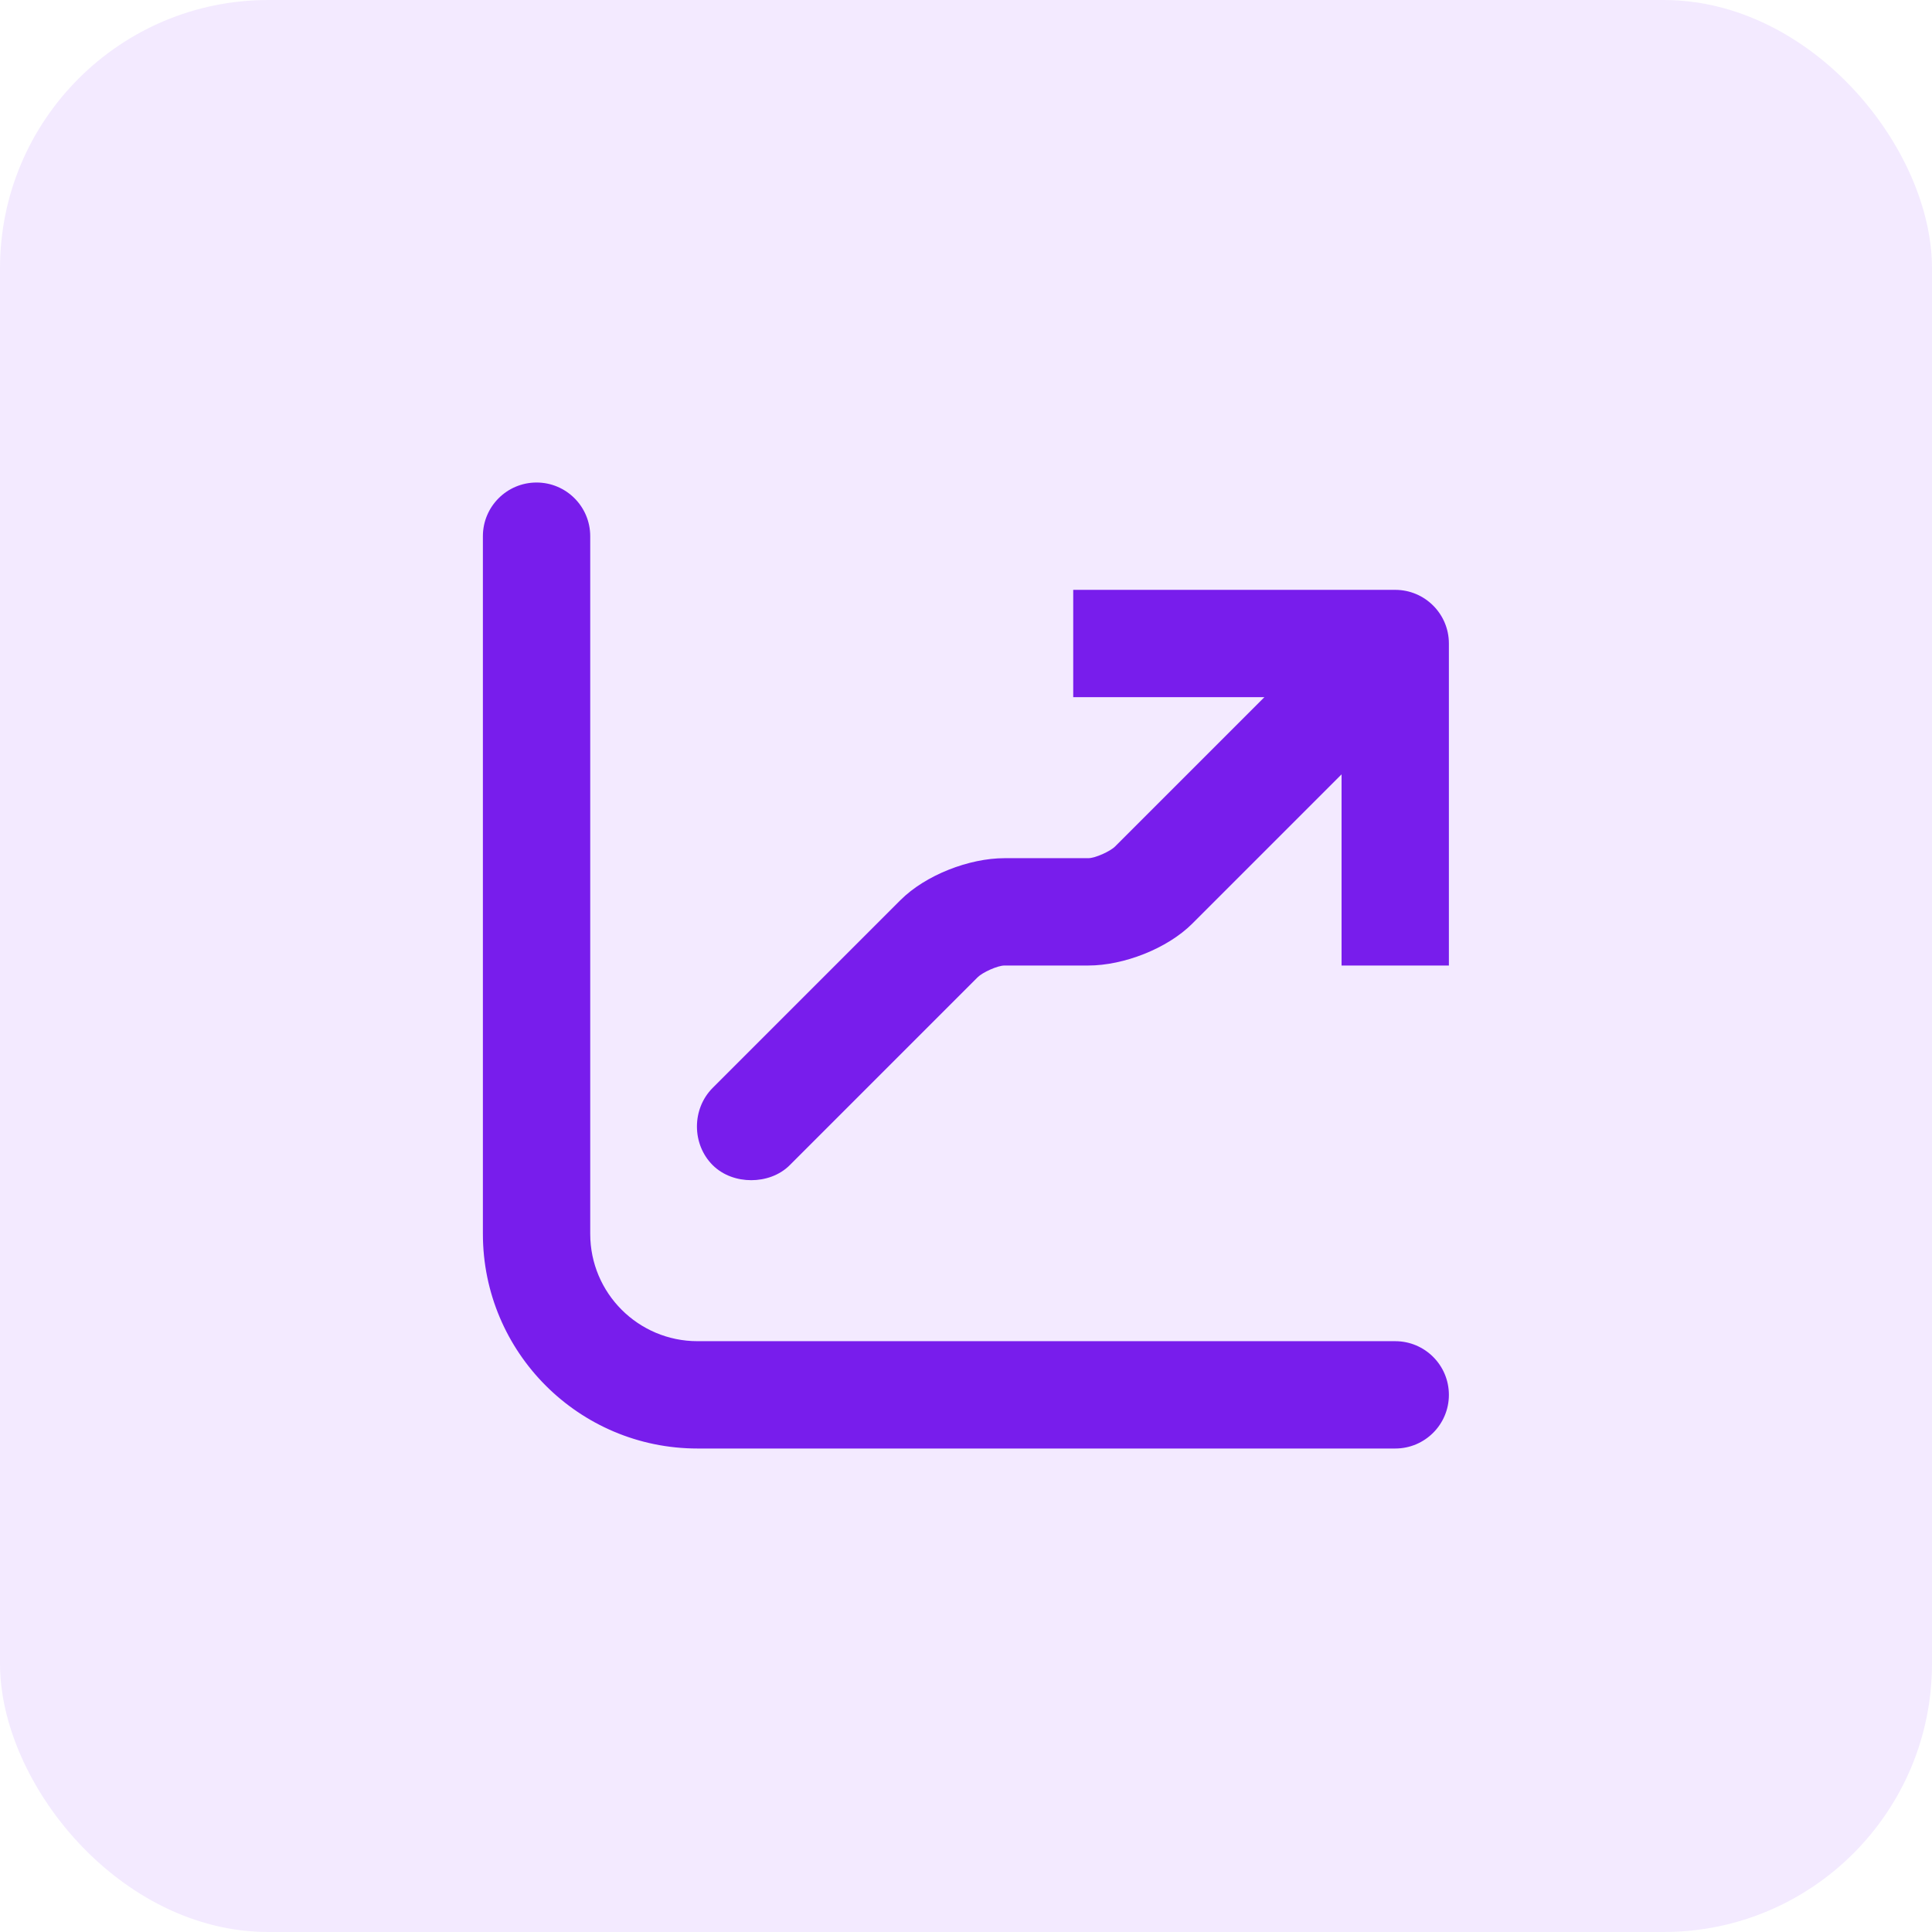 <svg xmlns="http://www.w3.org/2000/svg" width="36" height="36" viewBox="0 0 36 36" fill="none"><rect width="36" height="36" rx="5" fill="#9441FF" fill-opacity="0.11"></rect><path d="M9.998 8.991C9.446 8.991 8.998 9.439 8.998 9.991V22.991C8.998 25.2 10.789 26.991 12.998 26.991H25.998C26.55 26.991 26.998 26.543 26.998 25.991C26.998 25.439 26.55 24.991 25.998 24.991H12.998C11.893 24.991 10.998 24.096 10.998 22.991V9.991C10.998 9.439 10.55 8.991 9.998 8.991ZM19.998 10.991V12.991H23.56L20.779 15.772C20.689 15.863 20.408 15.991 20.279 15.991H18.717C18.058 15.991 17.245 16.306 16.779 16.772L13.279 20.272C12.889 20.663 12.889 21.319 13.279 21.71C13.475 21.905 13.742 21.991 13.998 21.991C14.254 21.991 14.522 21.905 14.717 21.71L18.217 18.21C18.307 18.119 18.588 17.991 18.717 17.991H20.279C20.938 17.991 21.751 17.676 22.217 17.21L24.998 14.429V17.991H26.998V11.991C26.998 11.439 26.55 10.991 25.998 10.991H19.998Z" fill="#781DEC"></path></svg>